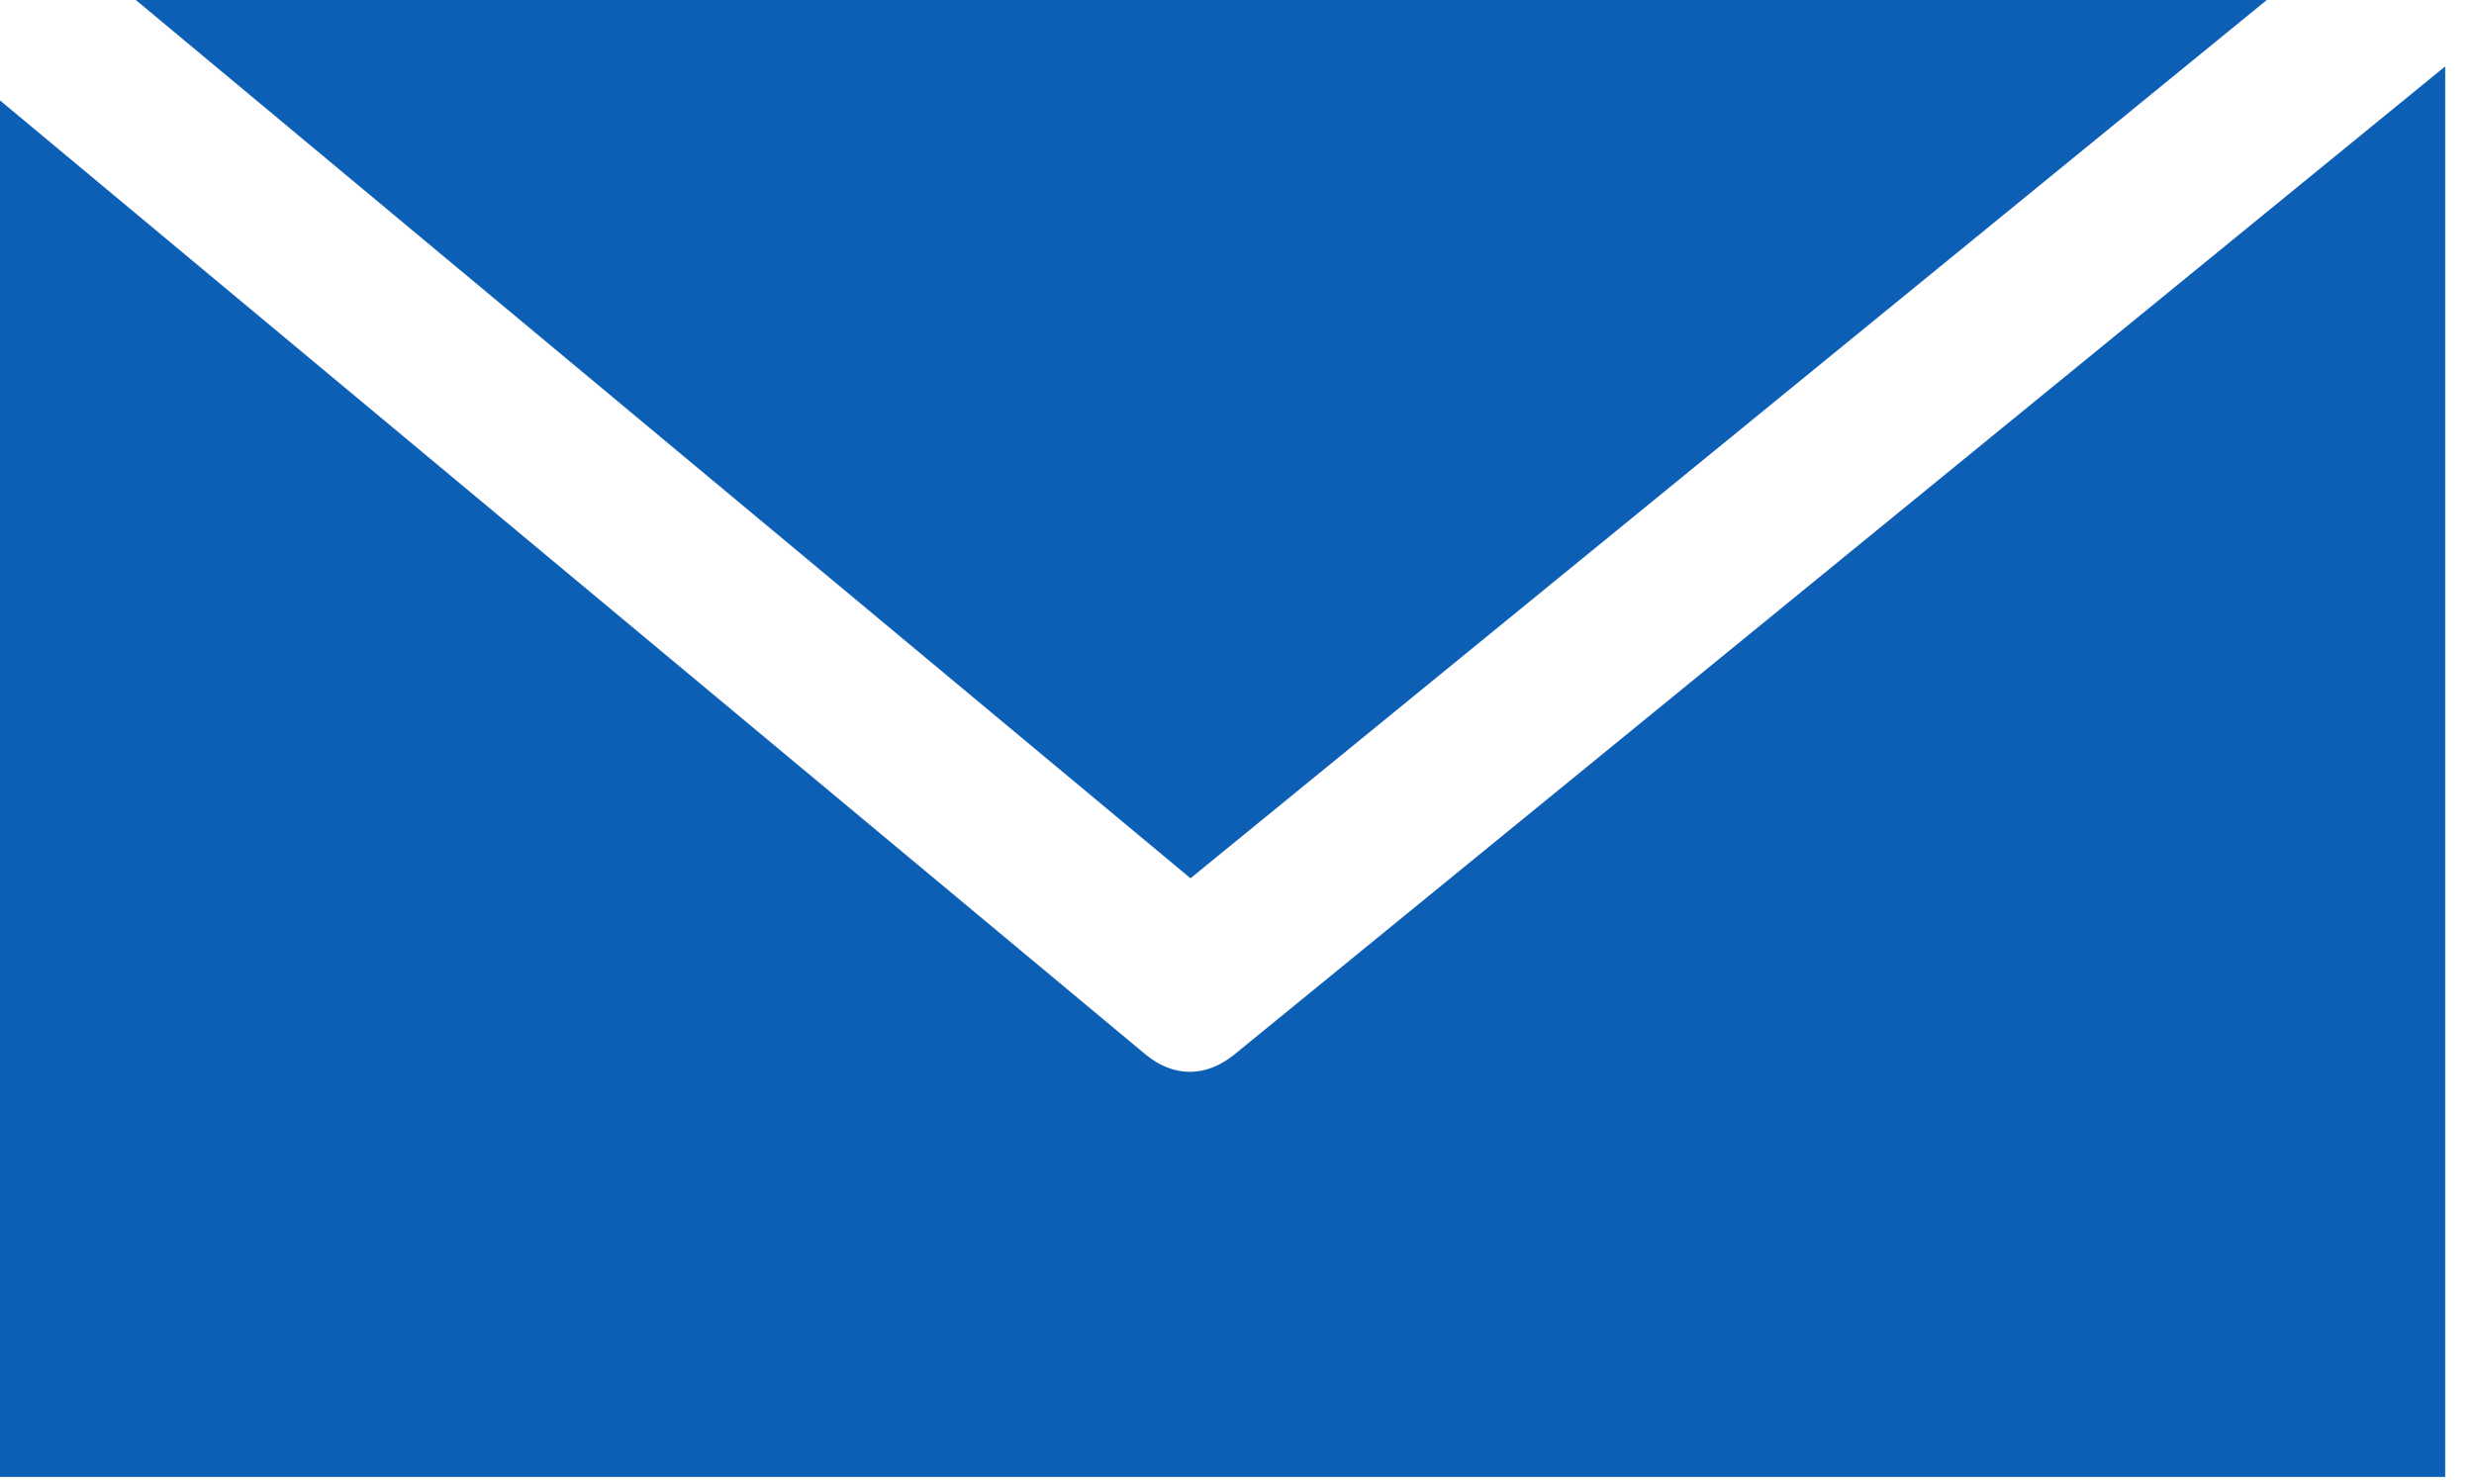 <?xml version="1.0" encoding="UTF-8"?>
<svg width="20px" height="12px" viewBox="0 0 20 12" version="1.1" xmlns="http://www.w3.org/2000/svg" xmlns:xlink="http://www.w3.org/1999/xlink">
    <!-- Generator: Sketch 48.1 (47250) - http://www.bohemiancoding.com/sketch -->
    <title>Mail</title>
    <desc>Created with Sketch.</desc>
    <defs></defs>
    <g id="Xenius-Final" stroke="none" stroke-width="1" fill="none" fill-rule="evenodd" transform="translate(-514, -483)">
        <g id="Group-2" transform="translate(454, 281)" fill="#0D5FB6">
            <g id="Group" transform="translate(51, 121)">
                <g id="Mail" transform="translate(9, 81)">
                    <path d="M19.767,0.537 L19.767,11.943 L-2.0338983e-05,11.943 L-2.0338983e-05,0.812 C3.087,3.384 6.173,5.955 9.26,8.526 C9.488,8.715 9.75,8.713 9.98,8.526 C13.243,5.864 16.505,3.199 19.767,0.537" id="Fill-1"></path>
                    <path d="M18.325,0 C15.425,2.367 12.525,4.735 9.624,7.102 C6.781,4.735 3.94,2.367 1.098,0 L18.325,0 Z" id="Fill-4"></path>
                </g>
            </g>
        </g>
    </g>
</svg>